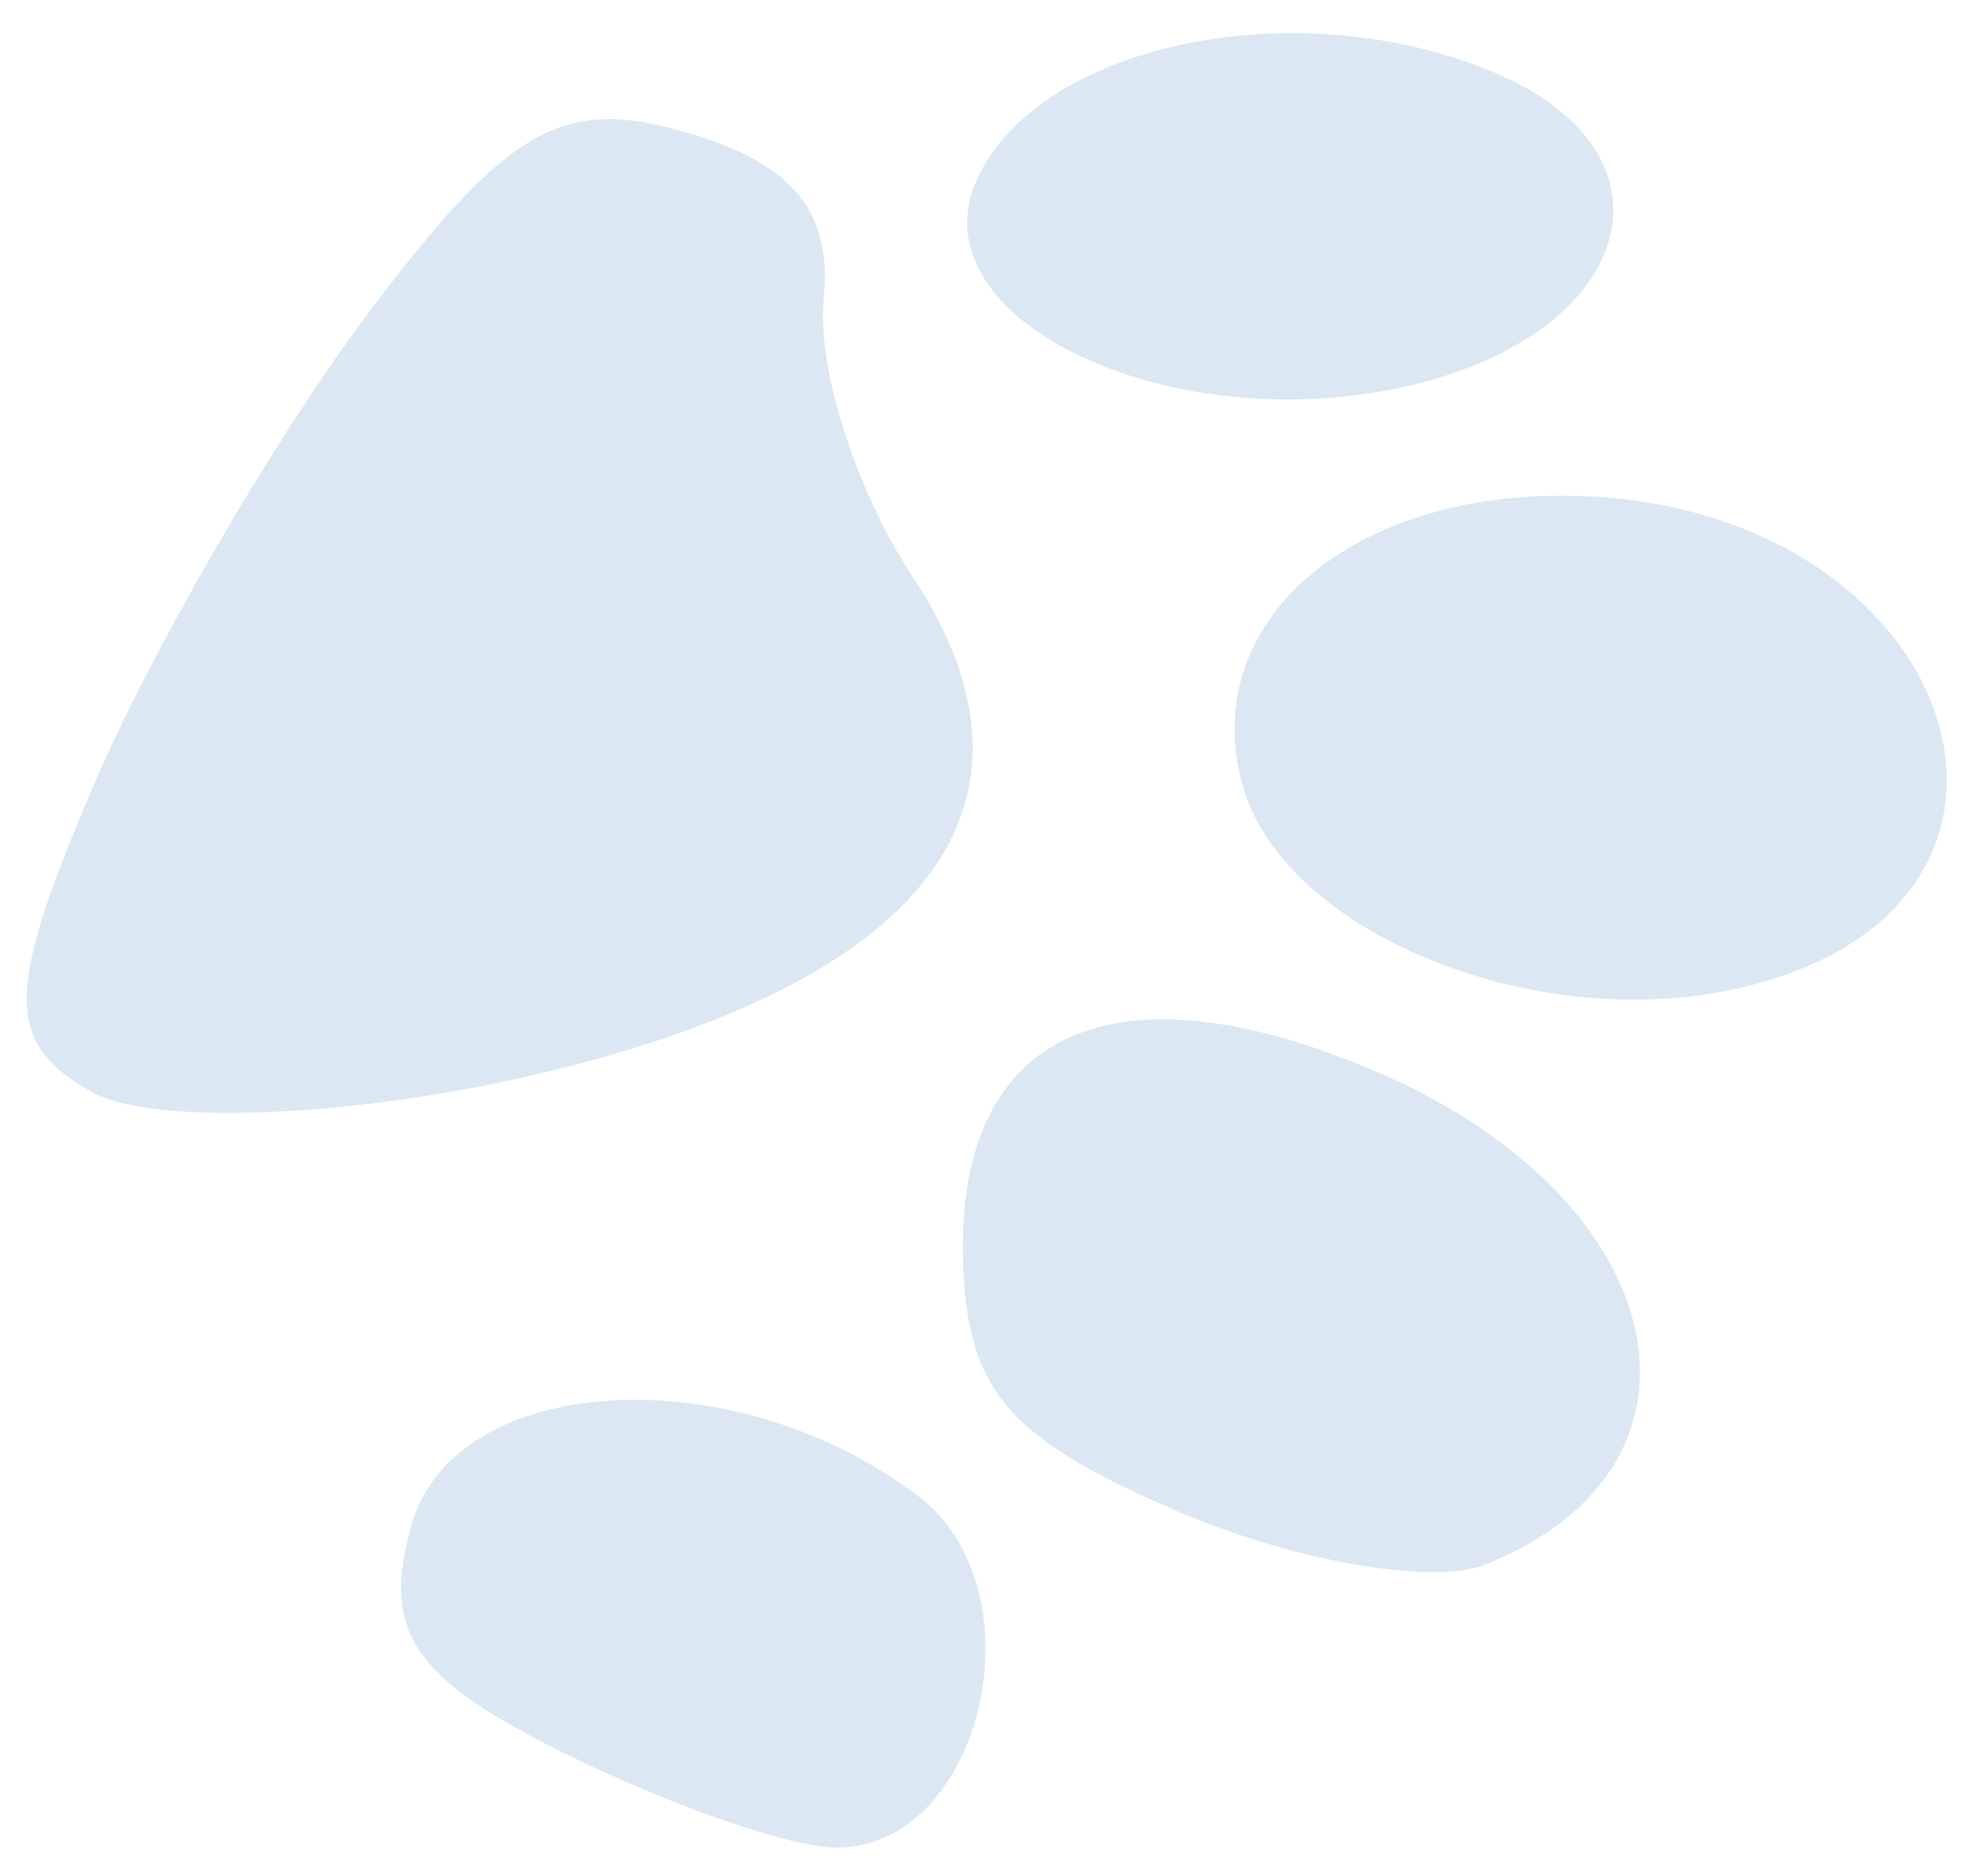 <?xml version="1.0" encoding="UTF-8"?> <svg xmlns="http://www.w3.org/2000/svg" width="46" height="44" viewBox="0 0 46 44" fill="none"> <path fill-rule="evenodd" clip-rule="evenodd" d="M19.591 43.329C23.029 43.348 24.449 37.312 21.527 35.086C17.182 31.775 10.613 32.177 9.63 35.813C8.961 38.288 9.687 39.356 13.232 41.116C15.674 42.328 18.535 43.324 19.591 43.329ZM12.344 25.248C21.724 23.102 24.961 18.895 21.381 13.498C20.086 11.545 19.154 8.638 19.311 7.039C19.515 4.959 18.602 3.841 16.098 3.107C13.201 2.257 11.921 2.981 8.655 7.313C6.487 10.191 3.584 15.178 2.205 18.394C0.107 23.287 0.104 24.467 2.182 25.623C3.549 26.382 8.122 26.213 12.344 25.248ZM34.824 36.69C40.621 34.372 39.244 28.123 32.274 25.134C26.144 22.505 22.458 24.159 22.577 29.484C22.647 32.59 23.609 33.727 27.63 35.451C30.36 36.622 33.598 37.179 34.824 36.69ZM40.566 23.217C49.221 21.41 46.053 11.741 36.768 11.626C31.526 11.56 28.035 14.705 29.153 18.484C30.145 21.839 35.845 24.204 40.566 23.217ZM32.77 9.104C38.288 7.953 39.629 3.671 35.084 1.722C30.451 -0.265 24.27 1.025 22.879 4.269C21.515 7.45 27.256 10.257 32.77 9.104Z" fill="#DBE7F3"></path> </svg> 
